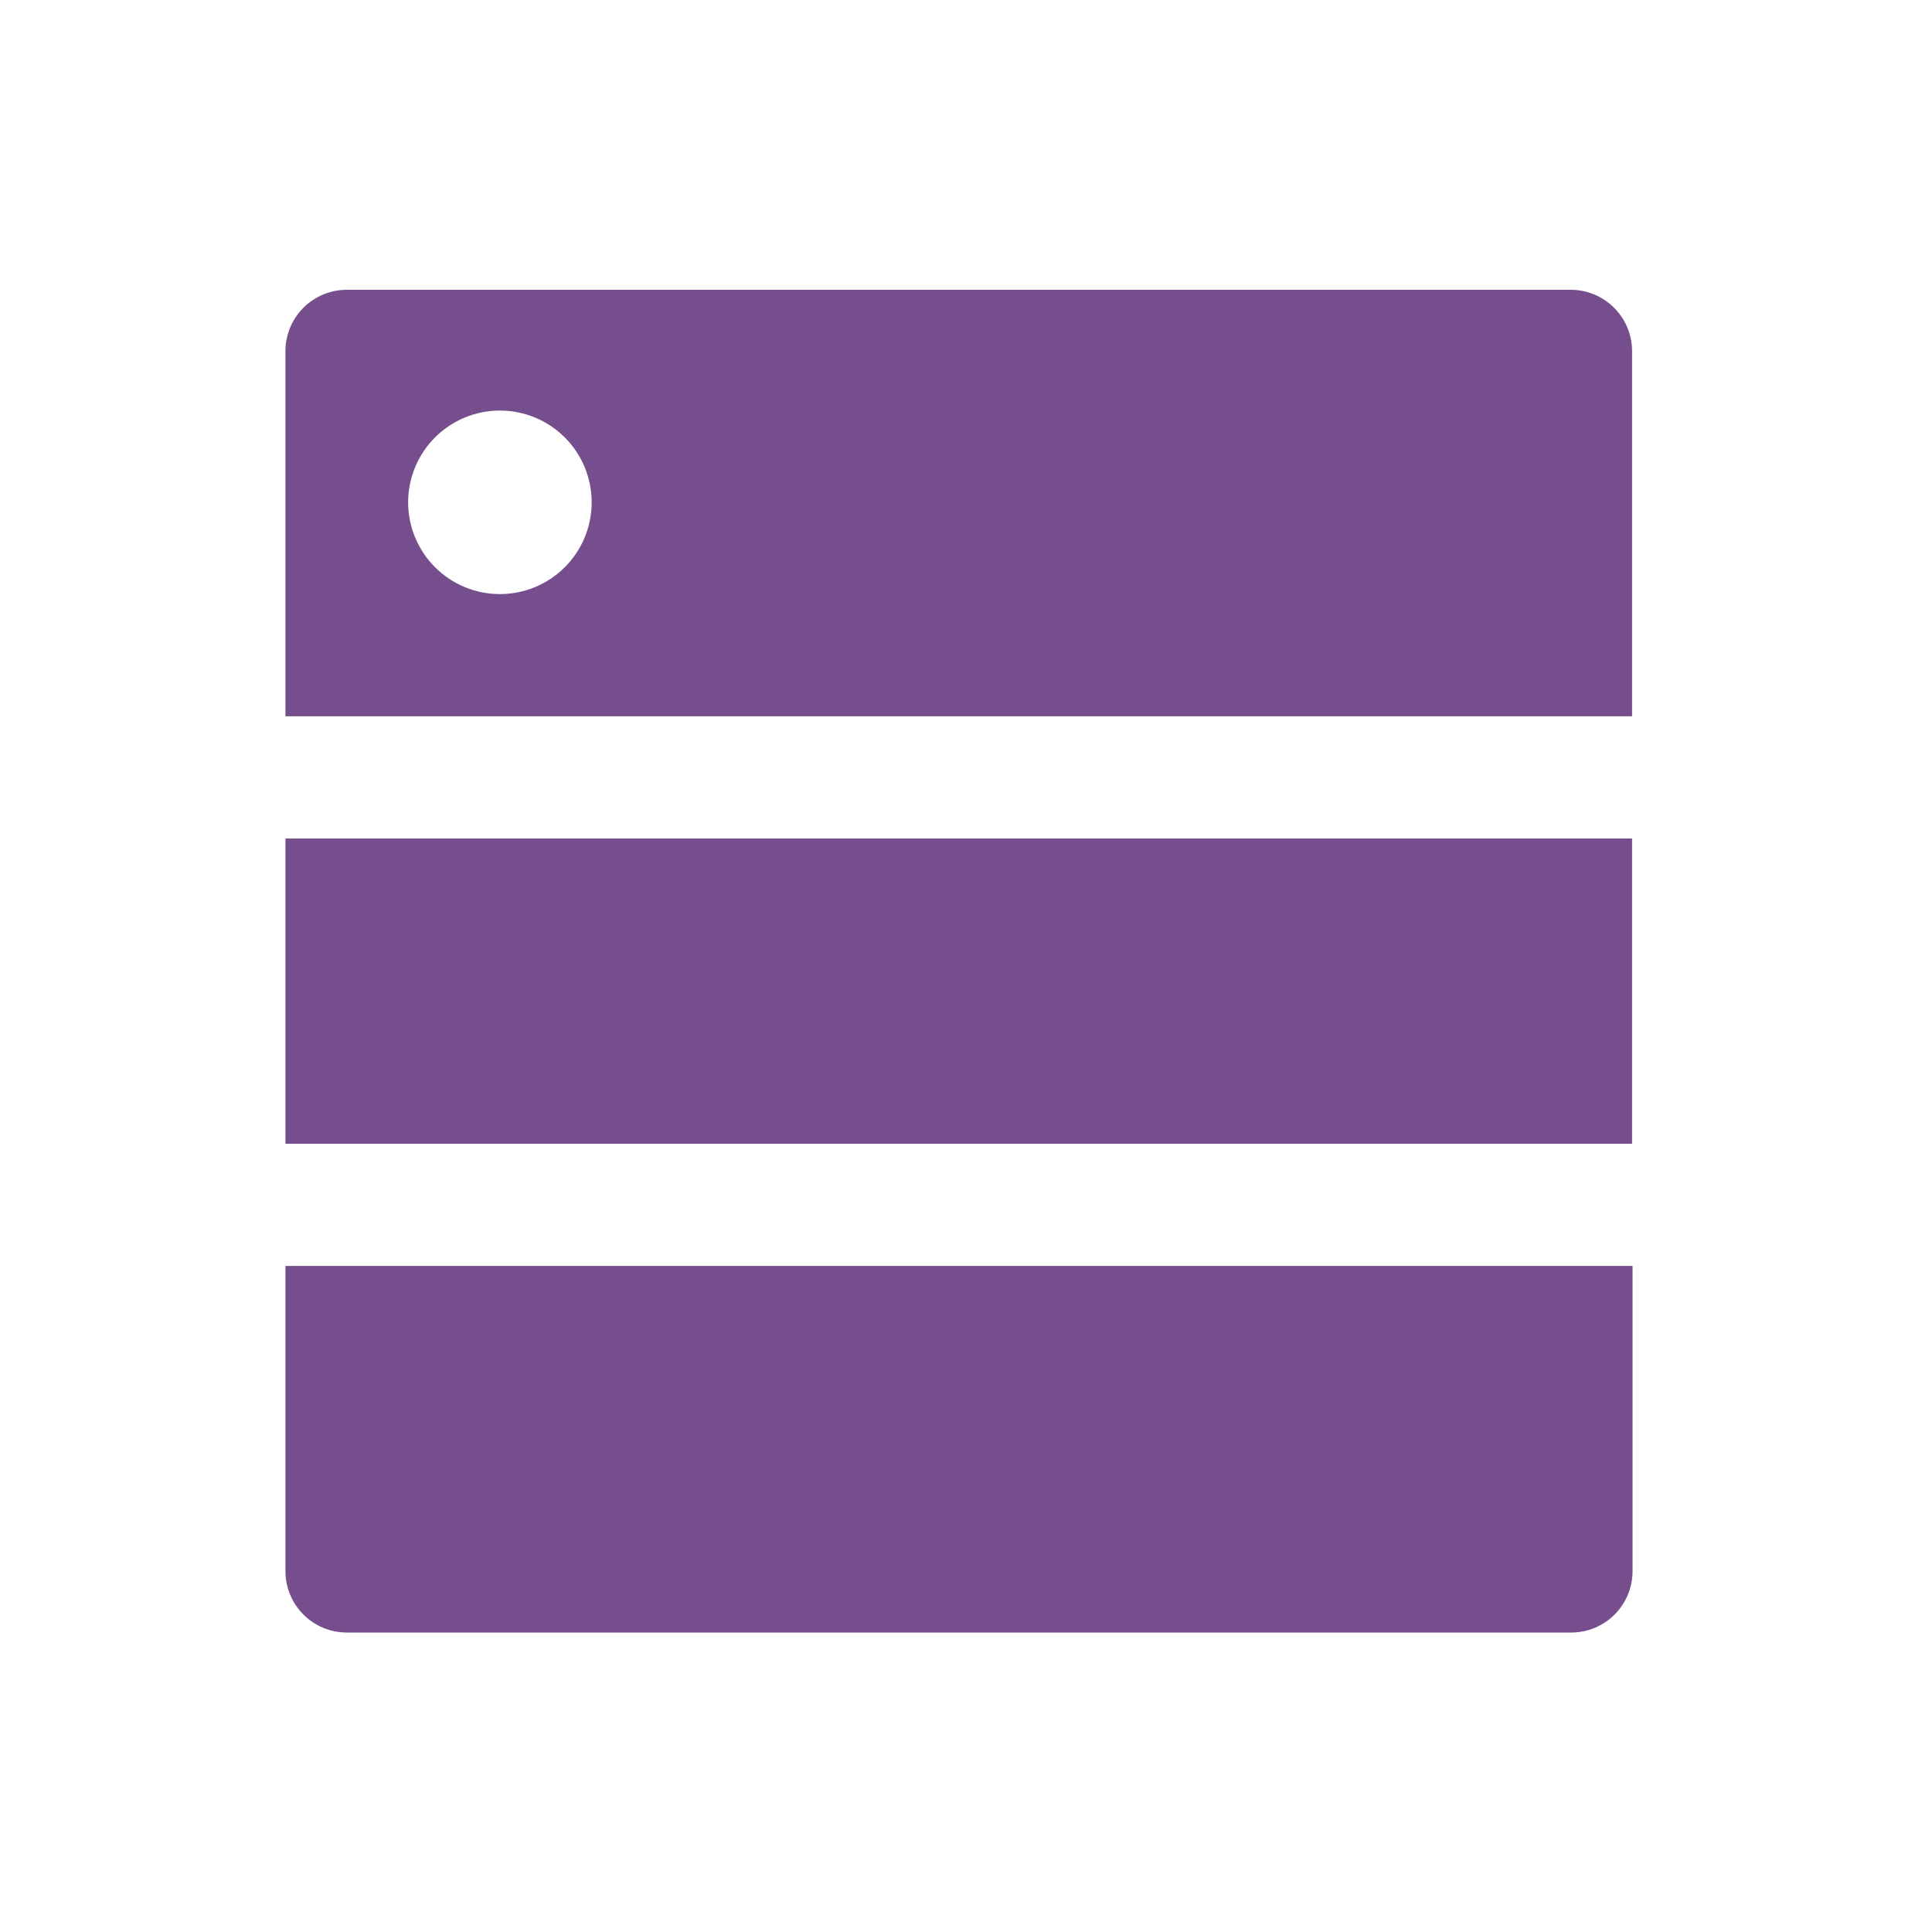 <svg id="Layer_1" data-name="Layer 1" xmlns="http://www.w3.org/2000/svg" xmlns:xlink="http://www.w3.org/1999/xlink" viewBox="0 0 40 40"><defs><style>.cls-1,.cls-2{fill:none;}.cls-2{clip-rule:evenodd;}.cls-3{clip-path:url(#clip-path);}.cls-4{clip-path:url(#clip-path-2);}.cls-5{clip-path:url(#clip-path-3);}.cls-6{fill:#764e8d;}.cls-7{clip-path:url(#clip-path-4);}.cls-8{clip-path:url(#clip-path-6);}.cls-9{isolation:isolate;}.cls-10{clip-path:url(#clip-path-8);}.cls-11{clip-path:url(#clip-path-9);}.cls-12{clip-path:url(#clip-path-10);}.cls-13{clip-path:url(#clip-path-11);}.cls-14{clip-path:url(#clip-path-12);}.cls-15{clip-path:url(#clip-path-13);}.cls-16{clip-path:url(#clip-path-14);}.cls-17{clip-path:url(#clip-path-15);}.cls-18{clip-path:url(#clip-path-16);}</style><clipPath id="clip-path"><rect class="cls-1" x="112.84" y="-49.63" width="39.93" height="38.88"/></clipPath><clipPath id="clip-path-2"><path class="cls-2" d="M32.53,6H7.18A1.27,1.27,0,0,0,5.91,7.24v7.59H33.79V7.24A1.27,1.27,0,0,0,32.53,6ZM10.35,12.3a1.9,1.9,0,1,1,1.9-1.9A1.9,1.9,0,0,1,10.35,12.3Z"/></clipPath><clipPath id="clip-path-3"><rect class="cls-1" x="-573.2" y="-140" width="1440" height="374"/></clipPath><clipPath id="clip-path-4"><path class="cls-2" d="M5.91,32.54A1.27,1.27,0,0,0,7.18,33.8H32.53a1.27,1.27,0,0,0,1.27-1.26V26.21H5.91Z"/></clipPath><clipPath id="clip-path-6"><rect class="cls-1" x="5.91" y="5.97" width="27.88" height="27.83"/></clipPath><clipPath id="clip-path-8"><rect class="cls-1" x="5.8" y="17" width="28" height="7"/></clipPath><clipPath id="clip-path-9"><rect class="cls-1" x="5.91" y="17.36" width="27.88" height="6.32"/></clipPath><clipPath id="clip-path-10"><rect class="cls-1" x="5.8" y="5" width="28" height="29"/></clipPath><clipPath id="clip-path-11"><polygon class="cls-2" points="88.22 18.87 88.22 2.93 62.48 2.93 62.48 18.87 62.48 34.8 88.22 34.8 88.22 18.87"/></clipPath><clipPath id="clip-path-12"><path class="cls-2" d="M135.85,20.81,138.68,15,137,13.22l-5.65,2.92-.47-.2-2-6.2h-2.39l-2,6.2-.47.2-5.64-2.92L116.68,15l2.82,5.84c-.07.16-.13.33-.2.49l-6,2.08v2.48l6,2.05c.06.17.13.34.2.5l-2.81,5.84L118.37,36,124,33.1l.49.21,2,6.18h2.39l2-6.17.5-.21L137,36l1.69-1.75-2.81-5.82c.07-.17.14-.35.21-.52l6-2V23.39l-6-2.07c-.06-.17-.13-.34-.2-.5m-8.18,10.64a6.83,6.83,0,1,1,6.58-6.82,6.7,6.7,0,0,1-6.58,6.82"/></clipPath><clipPath id="clip-path-13"><path class="cls-2" d="M149.43,8.57l2.85-2.45-.54-1.32L148,5.05l-.22-.22L148,1.07,146.73.52l-2.48,2.84h-.31L141.48.51l-1.32.54.26,3.76L140.2,5l-3.75-.28-.55,1.32,2.84,2.47c0,.1,0,.21,0,.31l-2.85,2.47.54,1.32,3.75-.26.22.22-.27,3.76,1.32.55,2.46-2.84h.32l2.46,2.84,1.32-.54-.26-3.74.23-.23,3.74.27.55-1.32L149.43,8.9c0-.11,0-.22,0-.33M144,11.95a3.27,3.27,0,1,1,3.26-3.27A3.27,3.27,0,0,1,144,11.95"/></clipPath><clipPath id="clip-path-14"><path class="cls-2" d="M11.76,85.84A12.23,12.23,0,0,1,20.29,65a12.23,12.23,0,0,1,8.54,20.83l3.63,3.67A17.43,17.43,0,0,0,20.29,59.82,17.43,17.43,0,0,0,8.13,89.51Z"/></clipPath><clipPath id="clip-path-15"><path class="cls-2" d="M93,56.68H74.47a1.54,1.54,0,0,0-1.54,1.54V69.78a1.54,1.54,0,0,0,1.54,1.54h2.31V76l4.62-4.63H93a1.54,1.54,0,0,0,1.54-1.54V58.22A1.54,1.54,0,0,0,93,56.68Zm1,33.67a.72.72,0,0,0-.3-.44l-5.11-3a1,1,0,0,1-.36-.42l-.62-1.39c.82-.6,1.4-2.55,1.4-3.64V79.28a3.32,3.32,0,0,0-6.65,0v2.22c0,1.12.53,3.08,1.38,3.68l-.6,1.35a1,1,0,0,1-.36.42l-3.69,2.14-6.71-3.9a1.22,1.22,0,0,1-.45-.53l-.78-1.75c1-.76,1.77-3.21,1.77-4.59V75.52a4.19,4.19,0,0,0-8.38,0v2.79c0,1.41.67,3.88,1.74,4.64l-.76,1.7a1.23,1.23,0,0,1-.45.53l-6.45,3.74a.9.9,0,0,0-.38.55l-.68,4.2h37Z"/></clipPath><clipPath id="clip-path-16"><path class="cls-2" d="M143.63,65.32a8.74,8.74,0,0,0-6.21,2.6l-.06.07L126.45,79.37A6.18,6.18,0,0,1,122,81.3,6.64,6.64,0,0,1,122,68,6.17,6.17,0,0,1,126,69.58l-.9.94a.79.79,0,0,0-.22.79.75.75,0,0,0,.62.51l4.88.84a.46.46,0,0,0,.42-.14.51.51,0,0,0,.13-.43L130.14,67a.76.76,0,0,0-.49-.64.72.72,0,0,0-.75.23l-1,1.06A8.73,8.73,0,0,0,122,65.32,9.36,9.36,0,0,0,122,84a8.72,8.72,0,0,0,6.49-2.9l0,0,10.79-11.25a6.2,6.2,0,0,1,4.35-1.8,6.64,6.64,0,0,1,0,13.26,6.26,6.26,0,0,1-4.69-2.15l0,0-2.58-2.69a.48.48,0,0,0-.68,0l-1.17,1.22a.51.51,0,0,0,0,.7L137,81a8.83,8.83,0,0,0,6.58,3,9.36,9.36,0,0,0,0-18.7"/></clipPath></defs><title>icons-</title><g class="cls-4"><g class="cls-5"><rect class="cls-6" x="0.91" y="0.97" width="37.88" height="18.85"/></g></g><g class="cls-7"><g class="cls-5"><rect class="cls-6" x="0.91" y="21.21" width="37.88" height="17.59"/></g></g><g class="cls-8"><g class="cls-5"><g class="cls-9"><g class="cls-10"><g class="cls-11"><g class="cls-12"><rect class="cls-6" x="0.91" y="12.36" width="37.88" height="16.32"/></g></g></g></g></g></g></svg>